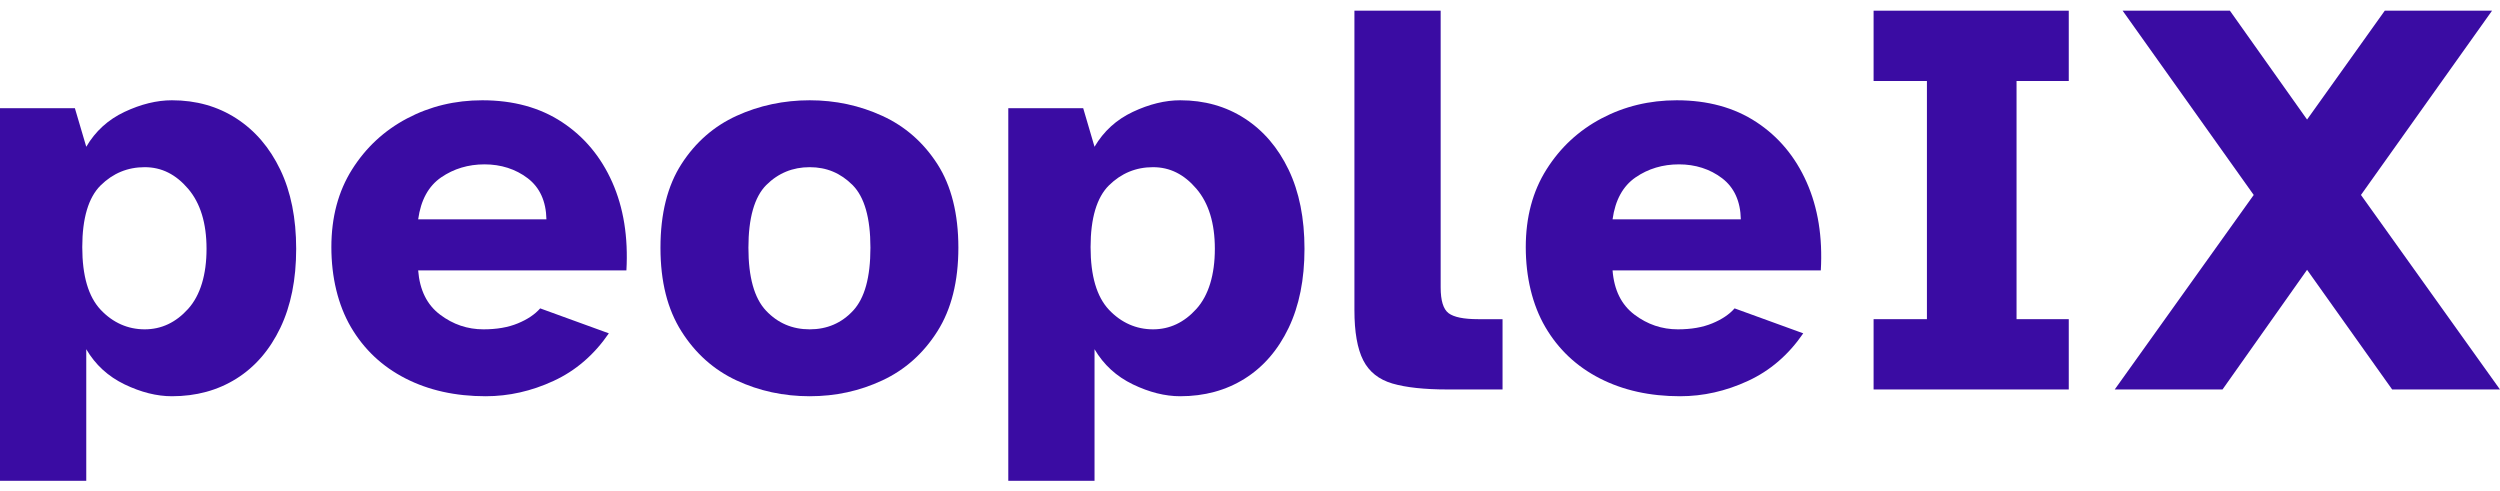 <svg width="117" height="23" viewBox="0 0 117 23" fill="none" xmlns="http://www.w3.org/2000/svg">
<path d="M13.118 7.943C12.621 6.908 11.936 6.108 11.06 5.542C10.184 4.976 9.178 4.693 8.046 4.693C7.337 4.693 6.599 4.874 5.828 5.236C5.059 5.599 4.461 6.144 4.037 6.869L3.505 5.065H0V22.5H4.037V16.343C4.461 17.069 5.059 17.616 5.828 17.988C6.599 18.359 7.337 18.544 8.046 18.544C9.178 18.544 10.184 18.271 11.06 17.723C11.936 17.174 12.621 16.382 13.118 15.347C13.614 14.312 13.861 13.078 13.861 11.646C13.861 10.214 13.614 8.978 13.118 7.943ZM8.803 14.458C8.227 15.096 7.551 15.413 6.771 15.413C5.991 15.413 5.288 15.108 4.713 14.499C4.137 13.888 3.85 12.911 3.85 11.566C3.85 10.221 4.137 9.24 4.713 8.673C5.288 8.107 5.974 7.824 6.771 7.824C7.567 7.824 8.227 8.16 8.803 8.832C9.378 9.505 9.666 10.442 9.666 11.646C9.666 12.85 9.378 13.822 8.803 14.458Z" fill="#3A0CA3"/>
<path d="M28.653 8.527C28.122 7.334 27.337 6.395 26.303 5.715C25.267 5.033 24.023 4.693 22.572 4.693C21.297 4.693 20.124 4.976 19.053 5.542C17.982 6.108 17.123 6.905 16.477 7.93C15.83 8.957 15.508 10.168 15.508 11.566C15.508 12.964 15.813 14.264 16.423 15.308C17.035 16.352 17.884 17.151 18.974 17.709C20.062 18.266 21.313 18.544 22.73 18.544C23.81 18.544 24.868 18.307 25.904 17.828C26.94 17.351 27.802 16.608 28.494 15.6L25.281 14.432C25.032 14.715 24.683 14.95 24.231 15.135C23.78 15.322 23.244 15.413 22.625 15.413C21.881 15.413 21.203 15.185 20.594 14.724C19.982 14.264 19.641 13.573 19.57 12.654H29.316C29.404 11.097 29.183 9.722 28.653 8.527ZM19.57 10.266C19.695 9.363 20.053 8.709 20.646 8.301C21.24 7.895 21.916 7.692 22.677 7.692C23.439 7.692 24.129 7.909 24.697 8.342C25.263 8.775 25.555 9.416 25.573 10.266H19.57Z" fill="#3A0CA3"/>
<path d="M43.869 7.678C43.214 6.661 42.354 5.909 41.293 5.423C40.231 4.936 39.098 4.693 37.893 4.693C36.689 4.693 35.531 4.936 34.468 5.423C33.406 5.909 32.547 6.661 31.892 7.678C31.237 8.695 30.91 10 30.91 11.592C30.91 13.184 31.237 14.472 31.892 15.507C32.547 16.542 33.406 17.308 34.468 17.803C35.531 18.298 36.672 18.544 37.893 18.544C39.114 18.544 40.231 18.298 41.293 17.803C42.354 17.308 43.214 16.542 43.869 15.507C44.524 14.472 44.852 13.167 44.852 11.592C44.852 10.017 44.524 8.695 43.869 7.678ZM39.926 14.538C39.385 15.121 38.708 15.413 37.893 15.413C37.079 15.413 36.398 15.121 35.849 14.538C35.3 13.954 35.026 12.973 35.026 11.592C35.026 10.211 35.305 9.218 35.862 8.659C36.421 8.103 37.097 7.824 37.893 7.824C38.69 7.824 39.342 8.103 39.899 8.659C40.456 9.218 40.736 10.195 40.736 11.592C40.736 12.988 40.465 13.954 39.926 14.538Z" fill="#3A0CA3"/>
<path d="M60.307 7.943C59.81 6.908 59.125 6.108 58.249 5.542C57.373 4.976 56.367 4.693 55.235 4.693C54.526 4.693 53.786 4.874 53.017 5.236C52.248 5.599 51.65 6.144 51.224 6.869L50.694 5.065H47.188V22.5H51.224V16.343C51.65 17.069 52.248 17.616 53.017 17.988C53.786 18.359 54.526 18.544 55.235 18.544C56.367 18.544 57.373 18.271 58.249 17.723C59.125 17.174 59.81 16.382 60.307 15.347C60.803 14.312 61.05 13.078 61.05 11.646C61.05 10.214 60.803 8.978 60.307 7.943ZM55.991 14.458C55.416 15.096 54.738 15.413 53.96 15.413C53.181 15.413 52.477 15.108 51.901 14.499C51.326 13.888 51.039 12.911 51.039 11.566C51.039 10.221 51.326 9.24 51.901 8.673C52.477 8.107 53.163 7.824 53.96 7.824C54.756 7.824 55.416 8.16 55.991 8.832C56.566 9.505 56.855 10.442 56.855 11.646C56.855 12.85 56.566 13.822 55.991 14.458Z" fill="#3A0CA3"/>
<path d="M69.176 14.937C68.503 14.937 68.043 14.843 67.795 14.658C67.547 14.472 67.423 14.07 67.423 13.45V0.5H63.387V14.512C63.387 15.538 63.524 16.321 63.799 16.861C64.073 17.399 64.529 17.762 65.166 17.949C65.803 18.134 66.663 18.227 67.742 18.227H70.319V14.937H69.176Z" fill="#3A0CA3"/>
<path d="M84.55 8.527C84.02 7.334 83.236 6.395 82.201 5.715C81.165 5.033 79.92 4.693 78.471 4.693C77.195 4.693 76.022 4.976 74.95 5.542C73.88 6.108 73.022 6.905 72.376 7.93C71.728 8.957 71.406 10.168 71.406 11.566C71.406 12.964 71.712 14.264 72.322 15.308C72.933 16.352 73.782 17.151 74.872 17.709C75.961 18.266 77.212 18.544 78.629 18.544C79.708 18.544 80.767 18.307 81.802 17.828C82.838 17.351 83.701 16.608 84.392 15.6L81.179 14.432C80.931 14.715 80.581 14.95 80.13 15.135C79.678 15.322 79.142 15.413 78.523 15.413C77.779 15.413 77.102 15.185 76.491 14.724C75.881 14.264 75.539 13.573 75.468 12.654H85.214C85.303 11.097 85.082 9.722 84.55 8.527ZM75.468 10.266C75.593 9.363 75.952 8.709 76.545 8.301C77.138 7.895 77.814 7.692 78.576 7.692C79.338 7.692 80.027 7.909 80.595 8.342C81.161 8.775 81.453 9.416 81.471 10.266H75.468Z" fill="#3A0CA3"/>
<path d="M96.818 3.791V0.5H87.684V3.791H90.18V14.937H87.684V18.227H96.818V14.937H94.374V3.791H96.818Z" fill="#3A0CA3"/>
<path d="M110.493 9.124L116.628 0.5H111.608L107.971 5.595L104.359 0.5H99.339L105.474 9.124L98.969 18.227H104.014L107.971 12.627L111.953 18.227H116.998L110.493 9.124Z" fill="#3A0CA3"/>
</svg>

